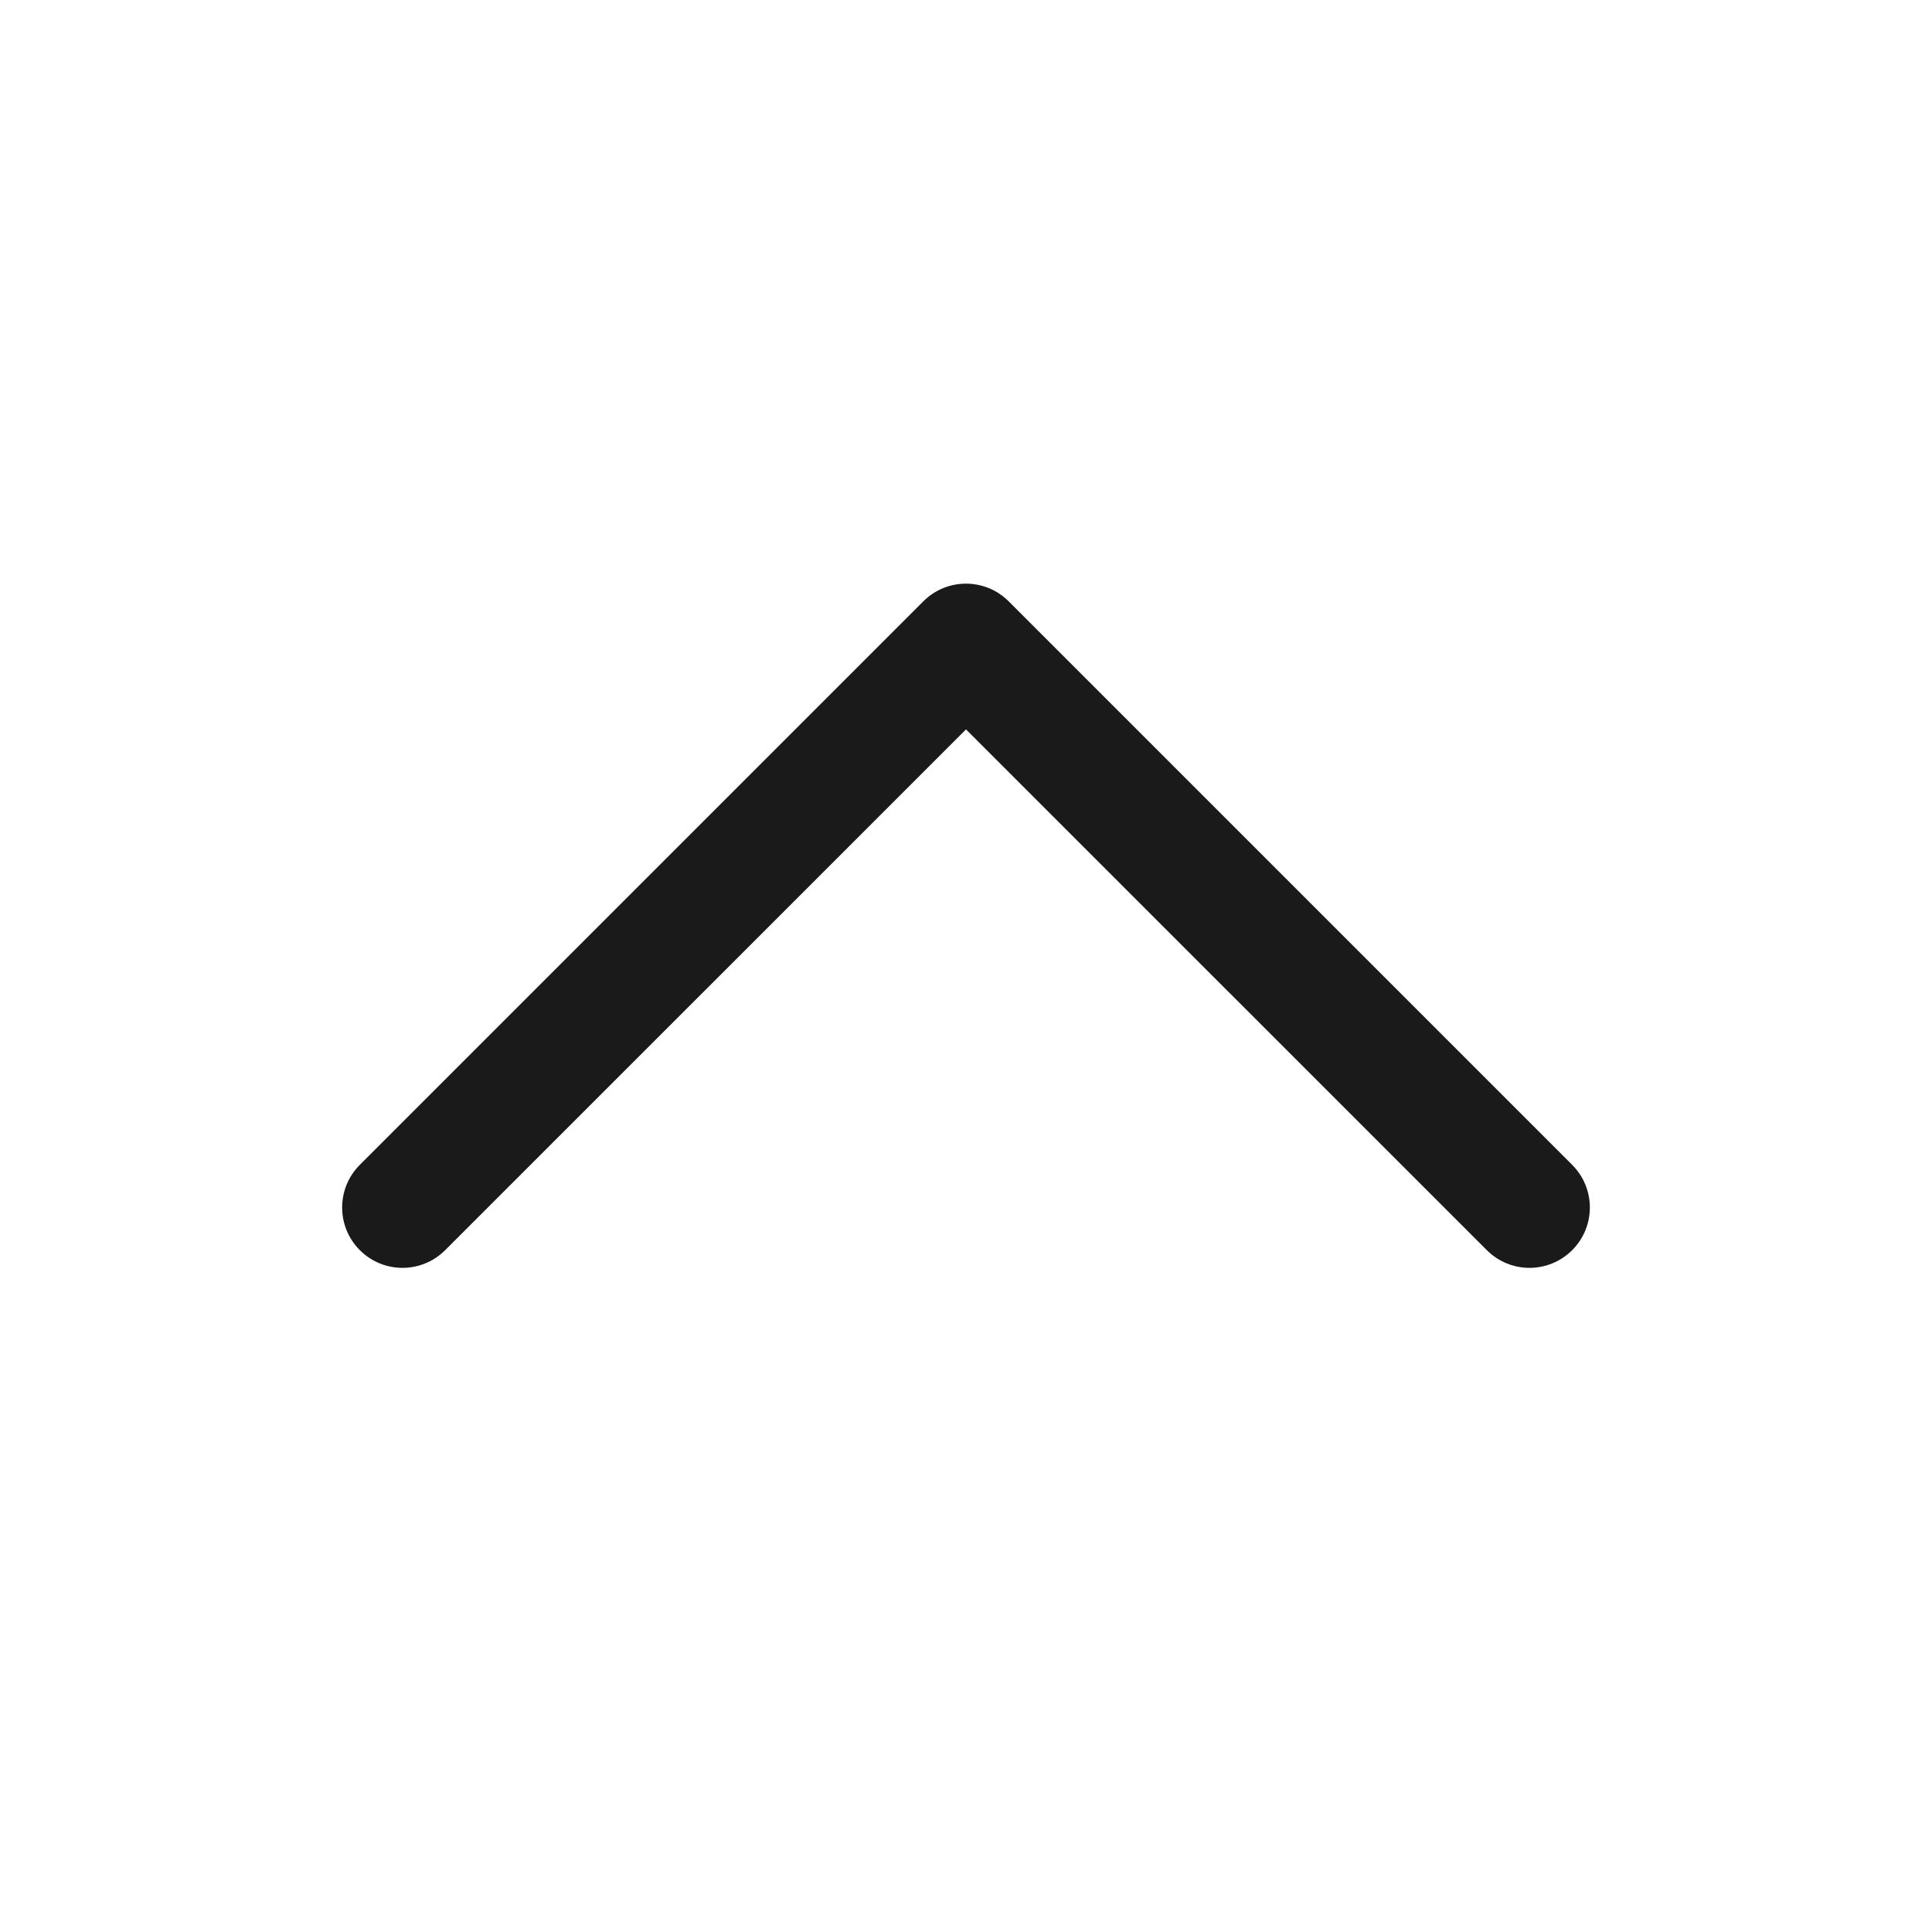 <svg width="24" height="24" viewBox="0 0 24 24" fill="none" xmlns="http://www.w3.org/2000/svg">
<path fill-rule="evenodd" clip-rule="evenodd" d="M11.47 7.47C11.763 7.177 12.237 7.177 12.53 7.47L19.53 14.47C19.823 14.763 19.823 15.237 19.53 15.53C19.237 15.823 18.763 15.823 18.47 15.53L12 9.061L5.53 15.53C5.237 15.823 4.763 15.823 4.47 15.53C4.177 15.237 4.177 14.763 4.47 14.47L11.47 7.47Z" fill="#1A1A1A"/>
</svg>
